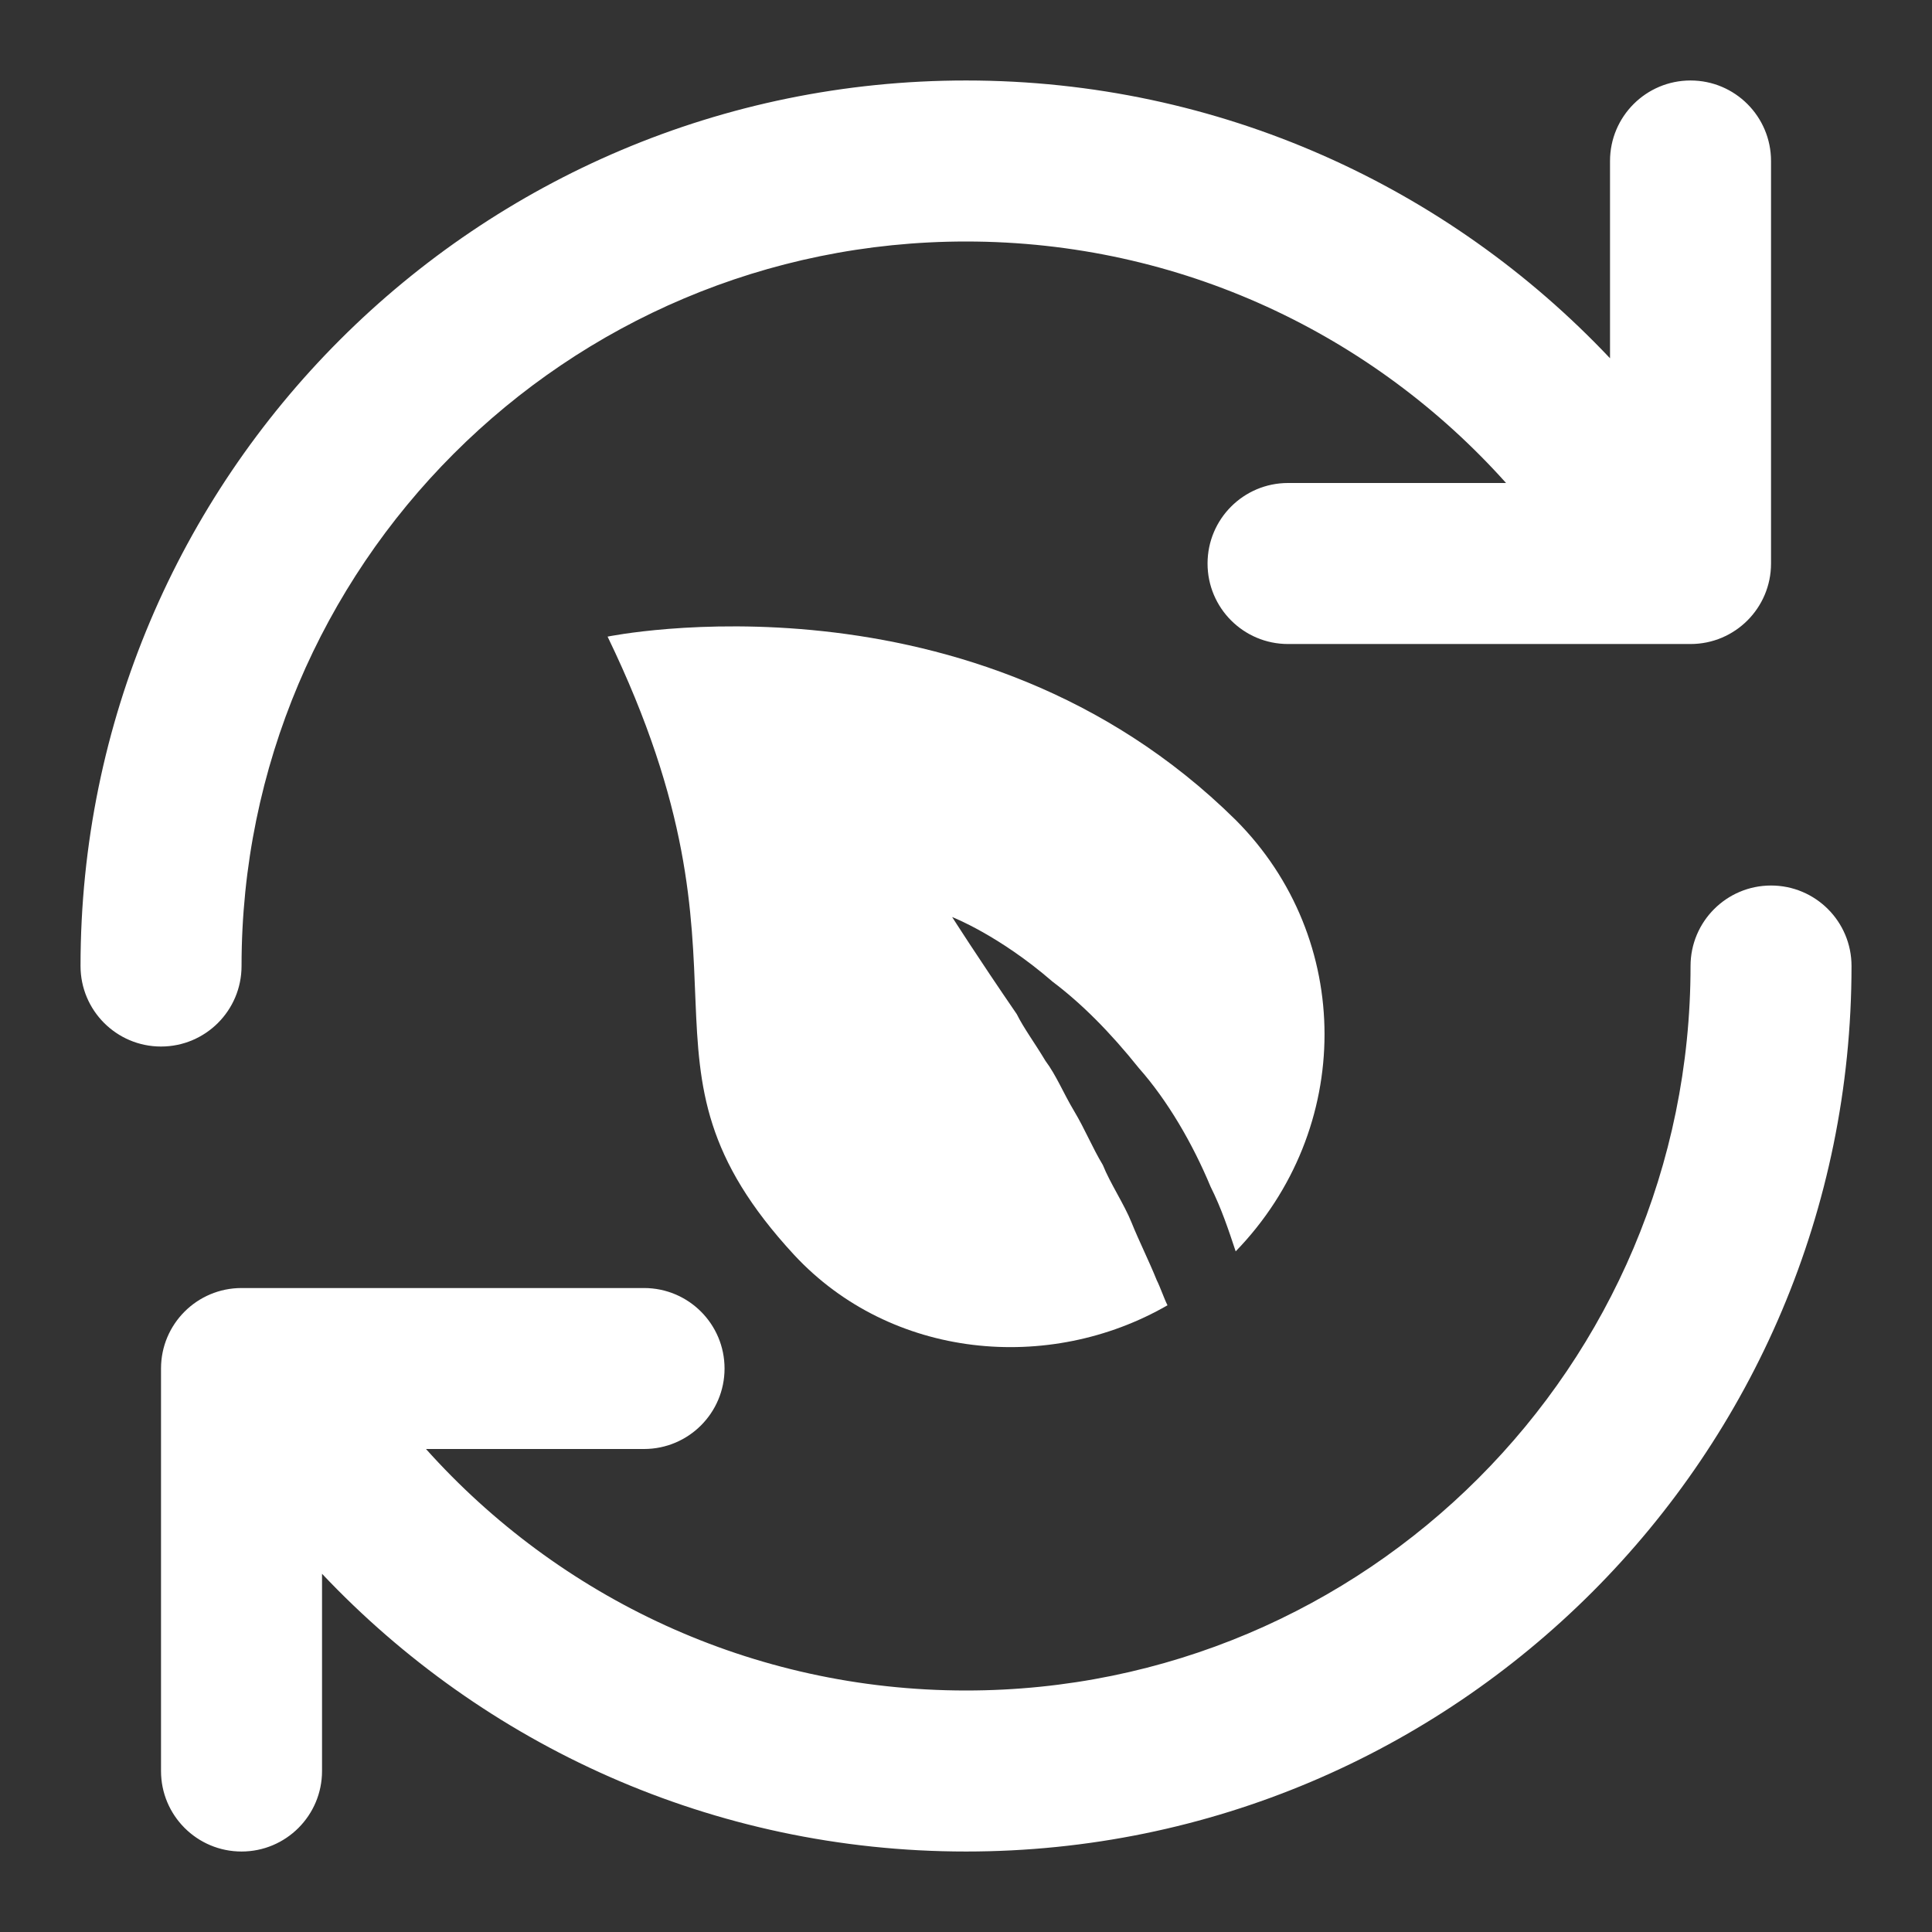 <svg width="41" height="41" viewBox="0 0 41 41" fill="none" xmlns="http://www.w3.org/2000/svg">
<rect x="0" y="0" width="41" height="41" fill="#333333" stroke="none"/>
<path fill-rule="evenodd" clip-rule="evenodd" d="M20.501 5.125C12.009 5.125 5.126 12.009 5.126 20.5C5.126 21.444 4.361 22.209 3.417 22.209C2.474 22.209 1.709 21.444 1.709 20.5C1.709 10.122 10.122 1.708 20.501 1.708C25.887 1.708 30.742 3.975 34.167 7.603V3.417C34.167 2.473 34.932 1.708 35.876 1.708C36.819 1.708 37.584 2.473 37.584 3.417V11.959C37.584 12.902 36.819 13.667 35.876 13.667H35.331C35.31 13.667 35.29 13.667 35.269 13.667H27.334C26.39 13.667 25.626 12.902 25.626 11.959C25.626 11.015 26.39 10.25 27.334 10.25H31.961C29.144 7.103 25.053 5.125 20.501 5.125ZM20.501 35.875C28.992 35.875 35.876 28.992 35.876 20.5C35.876 19.557 36.641 18.792 37.584 18.792C38.528 18.792 39.292 19.557 39.292 20.5C39.292 30.878 30.879 39.292 20.501 39.292C15.114 39.292 10.259 37.025 6.834 33.398V37.584C6.834 38.527 6.069 39.292 5.126 39.292C4.182 39.292 3.417 38.527 3.417 37.584V29.042C3.417 28.098 4.182 27.334 5.126 27.334H5.67C5.691 27.333 5.712 27.333 5.732 27.334H13.667C14.611 27.334 15.376 28.098 15.376 29.042C15.376 29.985 14.611 30.75 13.667 30.75H9.04C11.857 33.897 15.948 35.875 20.501 35.875Z" fill="white"/>
<path d="M24.167 22.665C23.557 21.902 22.948 21.292 22.339 20.834C21.196 19.843 20.206 19.461 20.206 19.461C20.206 19.461 20.739 20.3 21.577 21.521C21.729 21.826 21.958 22.131 22.186 22.513C22.415 22.818 22.567 23.199 22.796 23.581C23.024 23.962 23.176 24.344 23.405 24.725C23.557 25.107 23.862 25.564 24.014 25.946C24.167 26.327 24.395 26.785 24.547 27.166C24.624 27.319 24.7 27.548 24.776 27.7C22.262 29.15 18.911 28.845 16.854 26.632C13.046 22.513 16.397 20.758 12.894 13.51C12.894 13.51 20.663 11.908 26.223 17.401C28.737 19.919 28.737 23.962 26.223 26.556C26.071 26.098 25.919 25.64 25.69 25.183C25.309 24.267 24.776 23.352 24.167 22.665Z" fill="white"/>
</svg>
